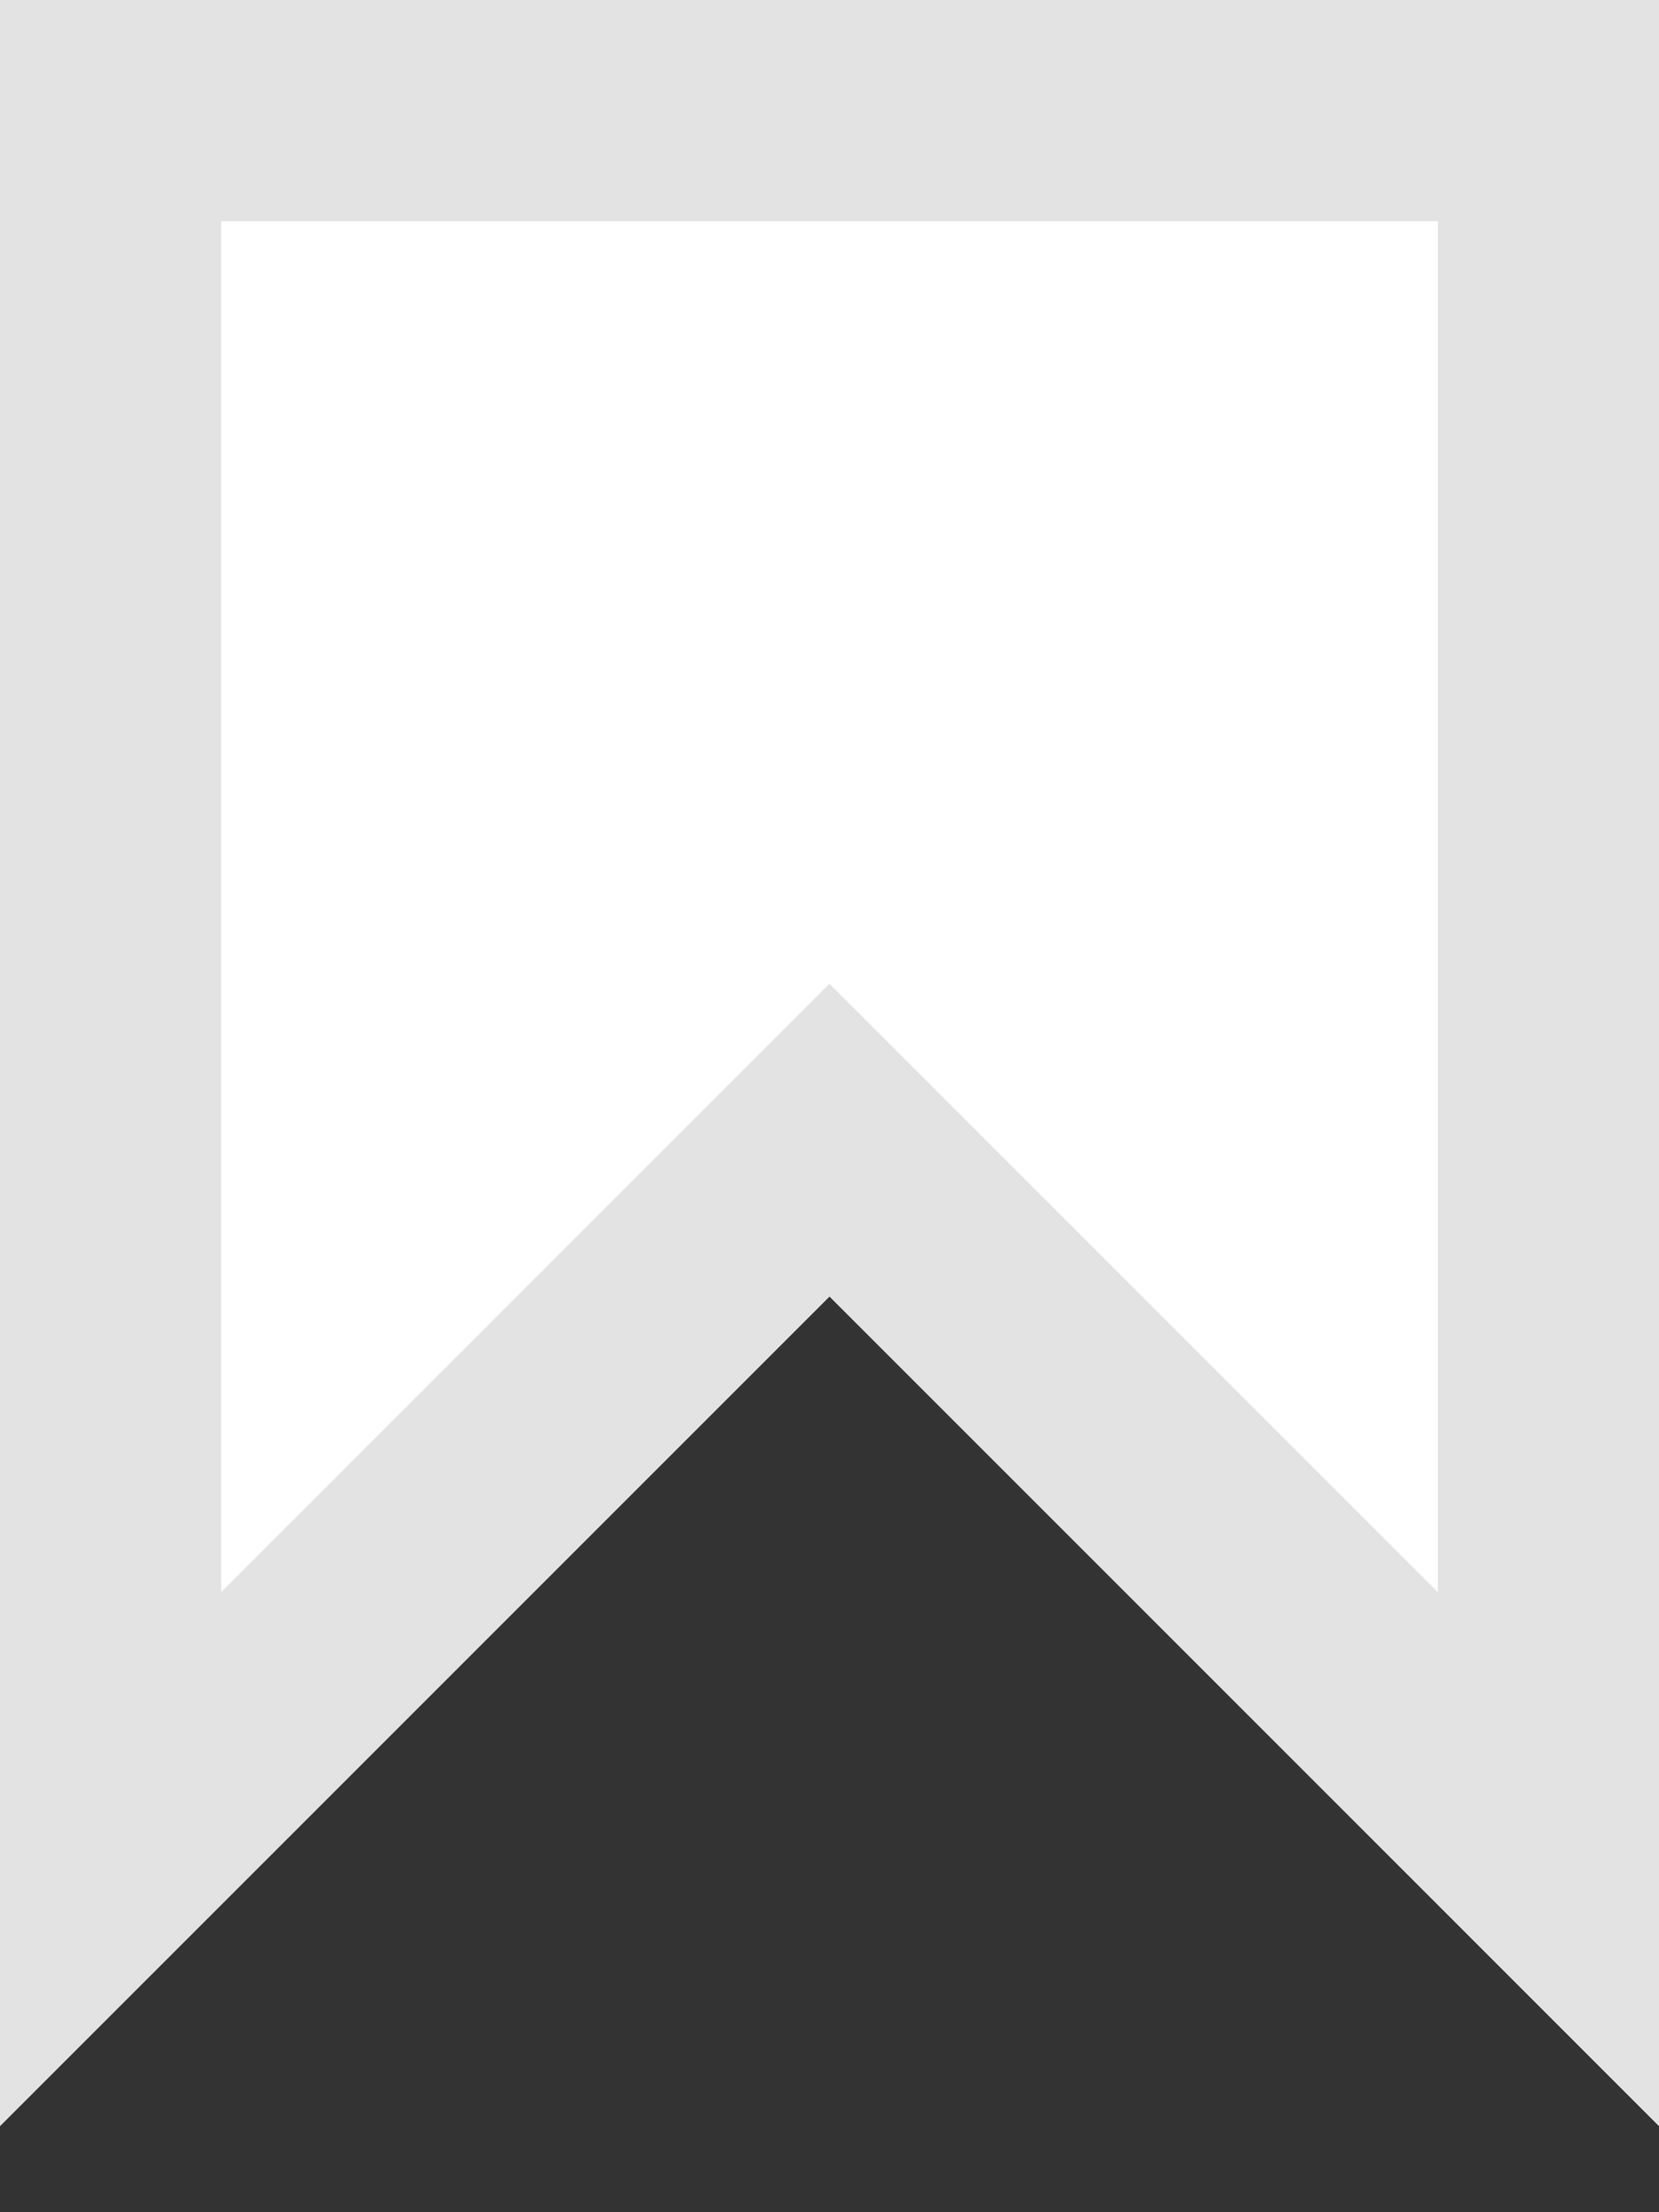 <?xml version="1.0" encoding="UTF-8"?>
<svg width="15px" height="20px" viewBox="0 0 15 20" version="1.1" xmlns="http://www.w3.org/2000/svg" xmlns:xlink="http://www.w3.org/1999/xlink">
    <rect x="0" y="0" width="15" height="20" fill="#333333" stroke="none"/>
    <!-- Generator: Sketch 61.2 (89653) - https://sketch.com -->
    <title>Combined Shape</title>
    <desc>Created with Sketch.</desc>
    <g id="Symbols" stroke="none" stroke-width="1" fill="none" fill-rule="evenodd">
        <g id="Groups-/-Ribbons-/-InActive" fill="#FFFFFF" stroke="#e3e3e3" stroke-width="2">
            <path d="M14,1 L1,1 L1,16.808 L7.5,10.308 L14,16.808 L14,1 Z" id="Combined-Shape"></path>
        </g>
    </g>
</svg>